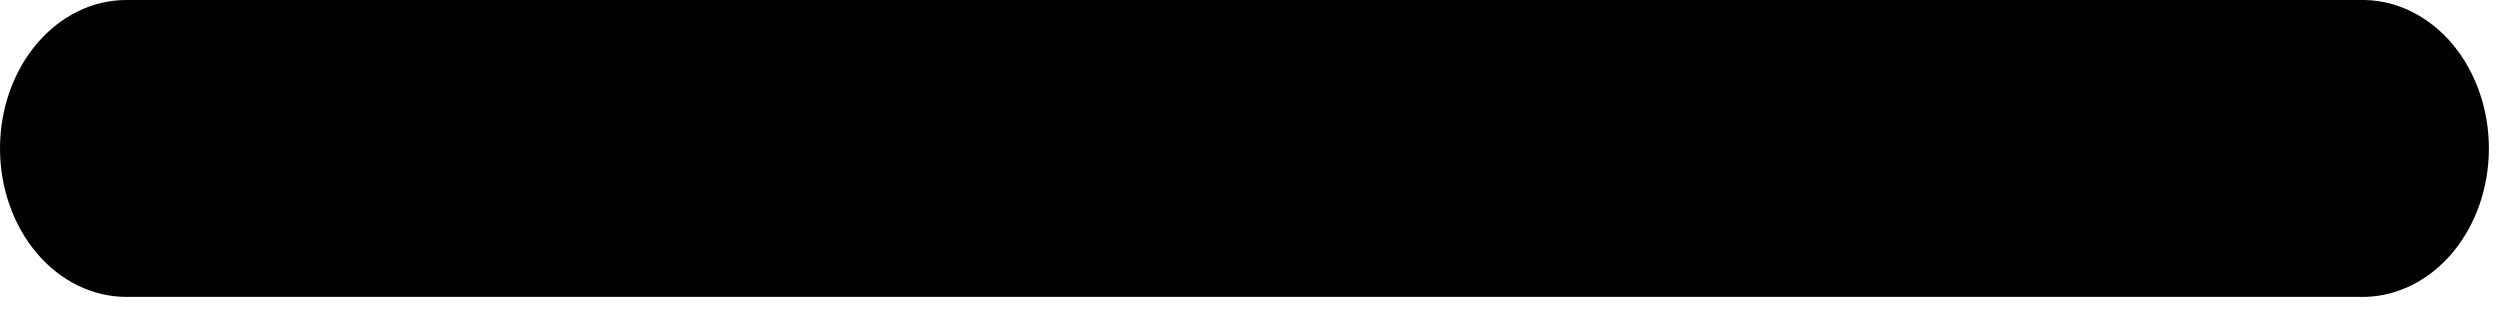 <?xml version="1.0" encoding="utf-8"?>
<svg xmlns="http://www.w3.org/2000/svg" fill="none" height="100%" overflow="visible" preserveAspectRatio="none" style="display: block;" viewBox="0 0 45 6" width="100%">
<path d="M2.274 0H42.574C43.168 0.015 43.735 0.303 44.151 0.802C44.567 1.302 44.8 1.973 44.8 2.672C44.8 3.371 44.567 4.042 44.151 4.542C43.735 5.041 43.168 5.329 42.574 5.344H2.274C1.671 5.344 1.092 5.062 0.666 4.561C0.24 4.06 0 3.381 0 2.672C0 1.963 0.24 1.284 0.666 0.783C1.092 0.282 1.671 0 2.274 0Z" fill="black" id="Vector"/>
</svg>